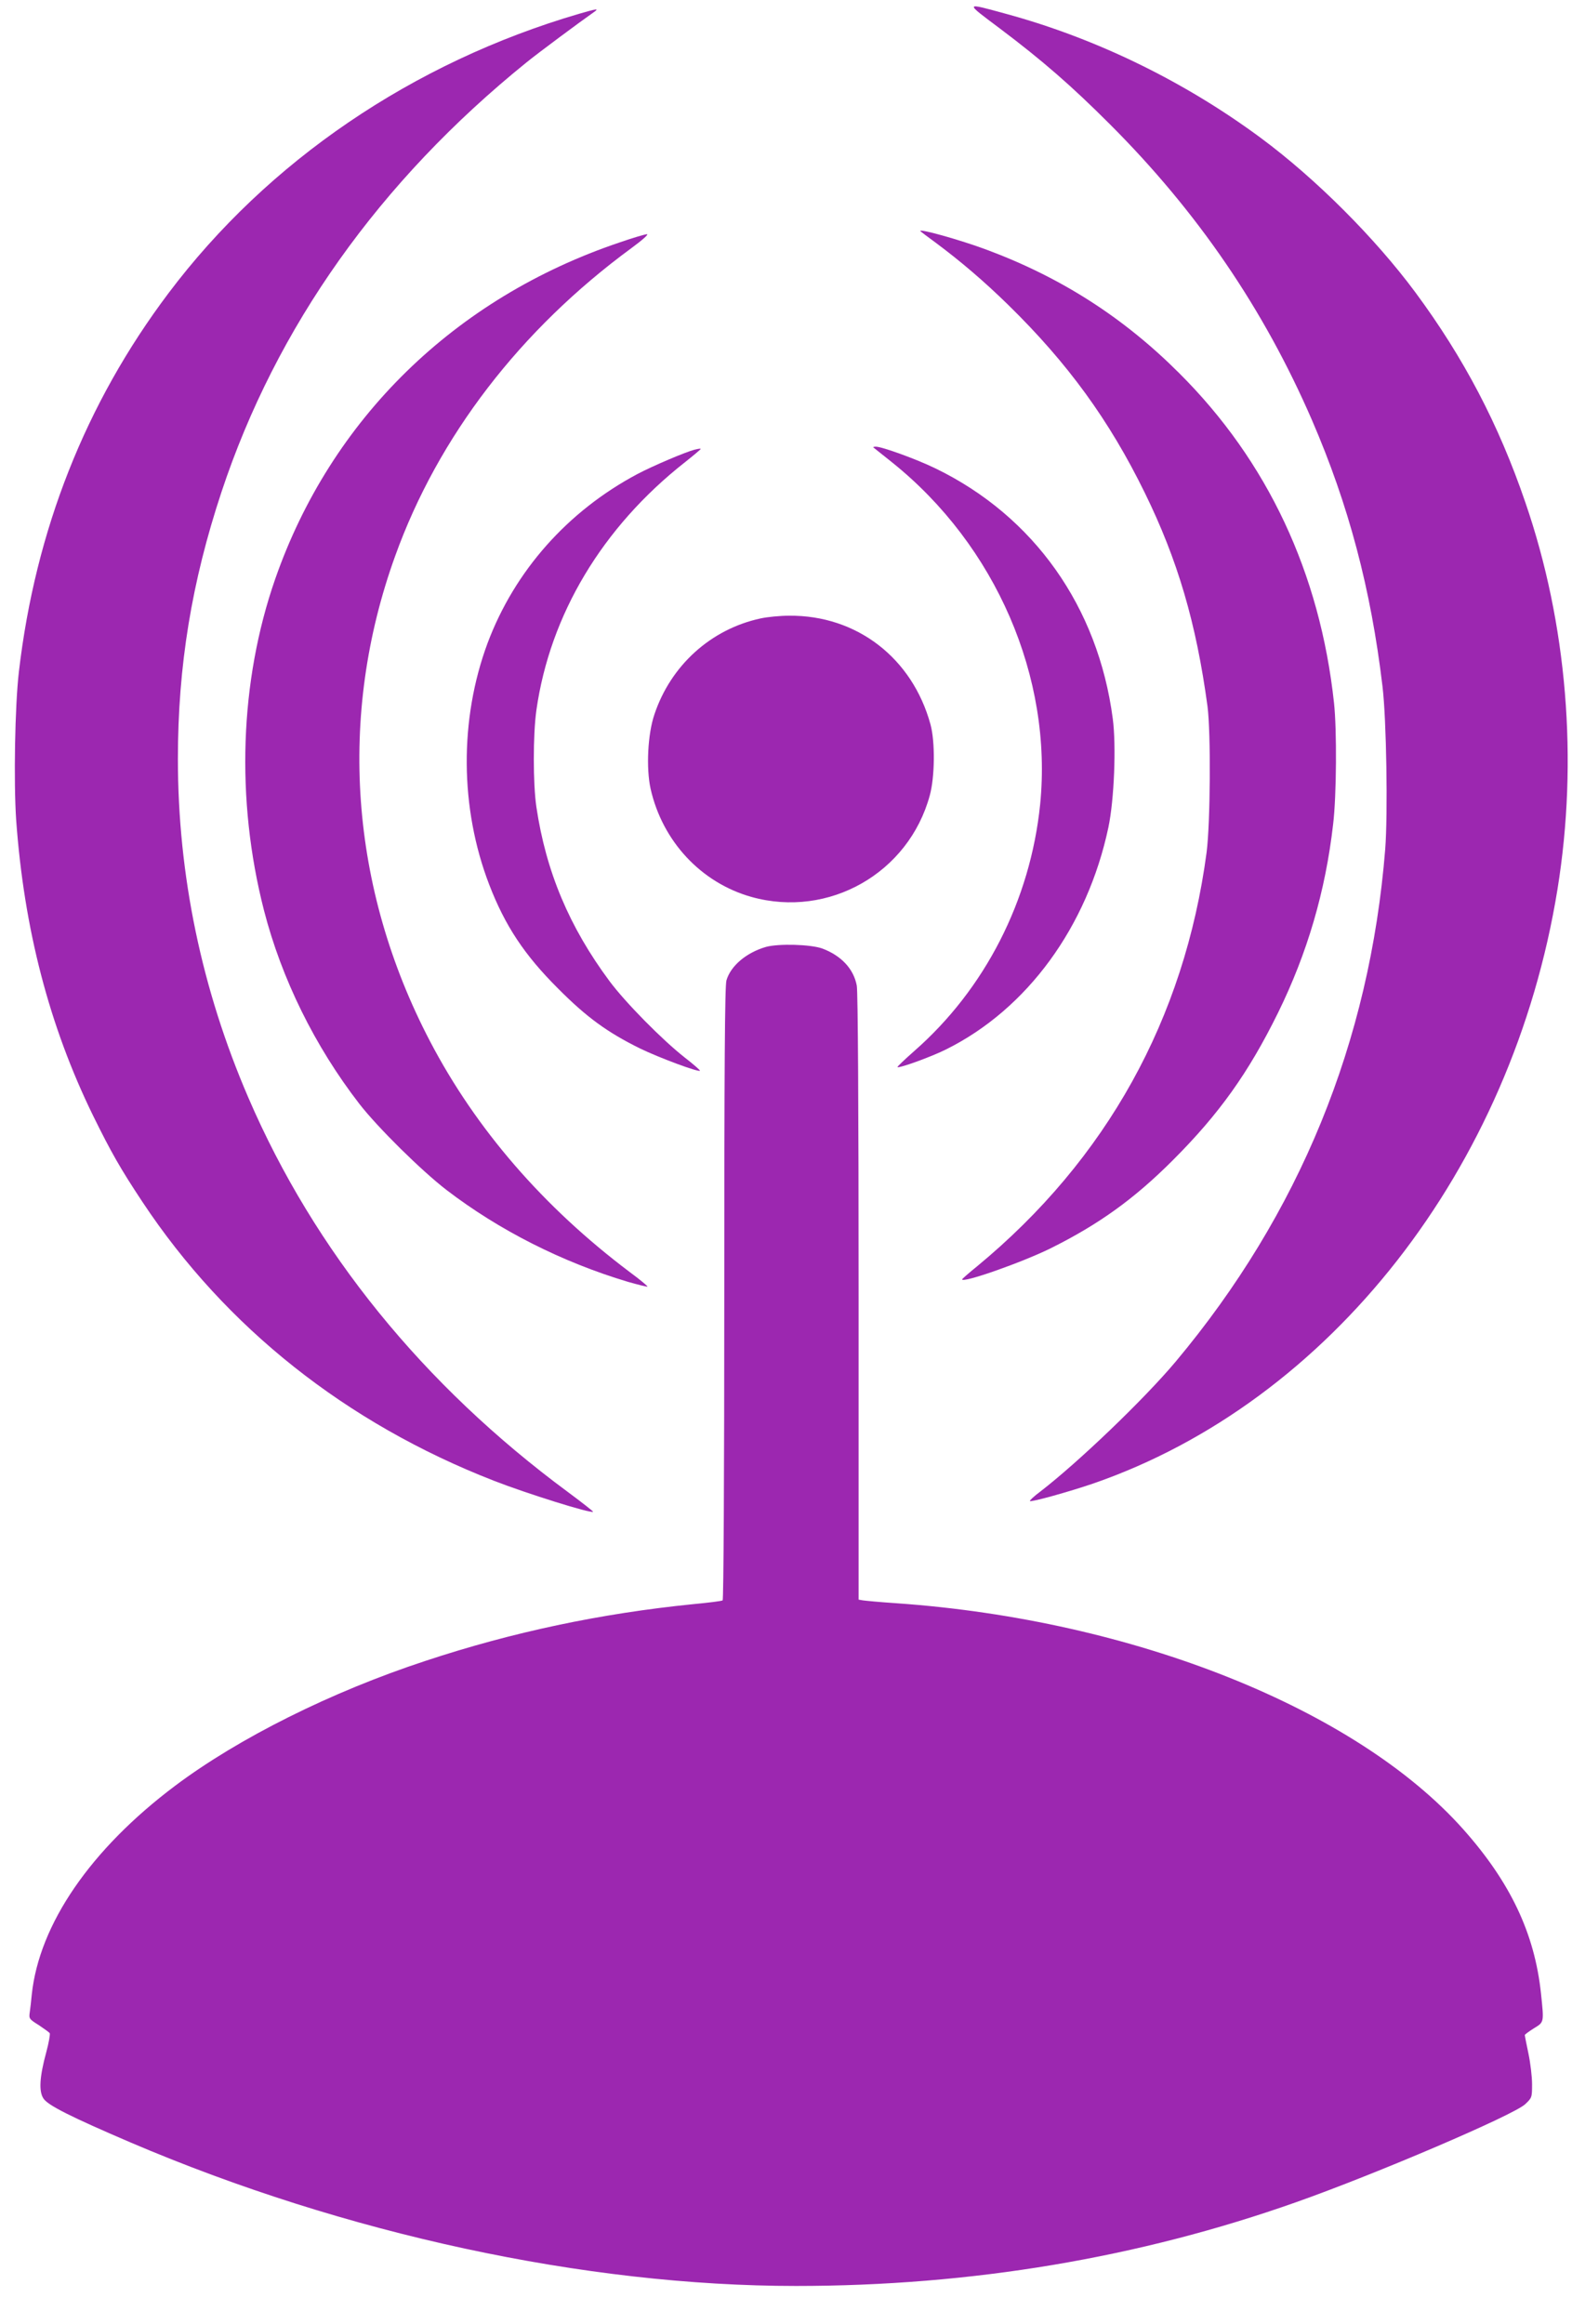 <?xml version="1.0" standalone="no"?>
<!DOCTYPE svg PUBLIC "-//W3C//DTD SVG 20010904//EN"
 "http://www.w3.org/TR/2001/REC-SVG-20010904/DTD/svg10.dtd">
<svg version="1.0" xmlns="http://www.w3.org/2000/svg"
 width="866pt" height="1280pt" viewBox="0 0 866 1280"
 preserveAspectRatio="xMidYMid meet">
<g transform="translate(0,1280) scale(0.1,-0.1)"
fill="#9c27b0" stroke="none">
<path d="M5507 12644 c238 -179 398 -319 608 -529 483 -483 847 -1016 1113
-1630 201 -465 324 -927 388 -1465 22 -182 30 -703 15 -897 -85 -1062 -473
-2009 -1155 -2823 -173 -206 -534 -552 -744 -714 -35 -26 -61 -50 -58 -53 7
-7 215 51 347 96 1306 451 2310 1735 2559 3273 115 711 53 1463 -177 2131
-147 430 -339 796 -606 1157 -221 298 -547 625 -851 850 -420 311 -906 548
-1401 683 -234 64 -233 67 -38 -79z"/>
<path d="M3190 12724 c-916 -268 -1715 -812 -2262 -1539 -457 -607 -733 -1305
-824 -2085 -22 -189 -29 -607 -15 -815 43 -600 182 -1135 424 -1630 99 -201
150 -291 272 -475 458 -691 1122 -1218 1935 -1535 182 -71 537 -182 547 -171
2 2 -61 51 -139 109 -796 588 -1396 1327 -1760 2172 -257 596 -388 1224 -388
1865 0 512 76 975 240 1470 302 911 871 1712 1680 2366 65 53 297 225 370 276
33 23 20 21 -80 -8z"/>
<path d="M5071 11526 c2 -2 40 -31 84 -63 137 -102 265 -211 399 -342 329
-322 557 -636 752 -1034 182 -371 284 -719 346 -1177 19 -146 16 -642 -5 -805
-122 -916 -551 -1690 -1264 -2279 -46 -37 -83 -70 -83 -72 0 -23 330 93 488
171 267 133 460 272 673 485 256 256 417 482 580 813 161 328 261 669 303
1037 19 157 21 521 5 668 -77 715 -366 1332 -853 1817 -306 306 -651 527
-1059 679 -150 56 -387 122 -366 102z"/>
<path d="M3414 11465 c-909 -306 -1591 -973 -1898 -1854 -196 -563 -218 -1215
-62 -1824 97 -377 280 -749 526 -1067 101 -130 341 -367 480 -474 290 -222
636 -397 1000 -506 57 -16 105 -28 107 -26 2 2 -42 39 -99 81 -473 356 -846
786 -1099 1270 -442 845 -510 1793 -192 2673 237 658 689 1246 1302 1696 60
44 96 76 85 76 -10 0 -78 -20 -150 -45z"/>
<path d="M4811 10336 c2 -2 49 -39 104 -83 571 -458 885 -1184 815 -1884 -54
-528 -304 -1017 -695 -1359 -52 -46 -93 -85 -91 -87 8 -8 188 57 269 98 446
222 777 675 893 1222 32 151 44 452 24 600 -81 615 -434 1113 -974 1376 -104
51 -297 121 -331 121 -10 0 -16 -2 -14 -4z"/>
<path d="M3825 10323 c-50 -13 -229 -89 -314 -134 -385 -205 -676 -534 -825
-931 -156 -420 -153 -909 9 -1330 87 -226 194 -388 380 -573 156 -157 271
-241 452 -330 103 -50 320 -131 329 -122 2 2 -35 35 -83 72 -125 98 -327 303
-415 421 -222 299 -350 603 -403 959 -19 128 -19 399 0 534 75 526 363 1007
818 1365 48 38 87 71 87 73 0 3 -7 3 -35 -4z"/>
<path d="M4190 9394 c-274 -59 -495 -259 -585 -529 -37 -108 -46 -296 -21
-409 65 -289 278 -518 556 -596 426 -119 866 132 982 559 28 101 30 296 4 391
-100 366 -406 602 -778 599 -51 0 -122 -7 -158 -15z"/>
<path d="M4220 7585 c-107 -31 -194 -103 -218 -184 -9 -28 -12 -474 -12 -1724
0 -1006 -4 -1688 -9 -1691 -5 -4 -78 -13 -163 -21 -508 -51 -996 -154 -1473
-312 -521 -171 -1031 -426 -1380 -688 -466 -350 -749 -763 -790 -1150 -3 -33
-8 -77 -11 -97 -5 -35 -4 -38 49 -71 30 -20 58 -40 61 -45 3 -6 -5 -52 -19
-104 -37 -136 -42 -215 -16 -255 24 -38 150 -101 481 -243 1180 -504 2505
-790 3665 -790 966 0 1890 155 2757 462 439 155 1196 479 1260 539 37 35 38
37 38 110 0 41 -9 117 -20 169 -11 52 -20 98 -20 102 0 3 23 20 50 37 57 35
56 30 39 193 -35 330 -169 612 -428 903 -591 664 -1819 1154 -3121 1245 -91 6
-175 14 -187 16 l-23 4 0 1664 c0 1074 -4 1682 -10 1717 -17 93 -86 166 -190
205 -64 23 -239 28 -310 9z"/>
</g>
</svg>
